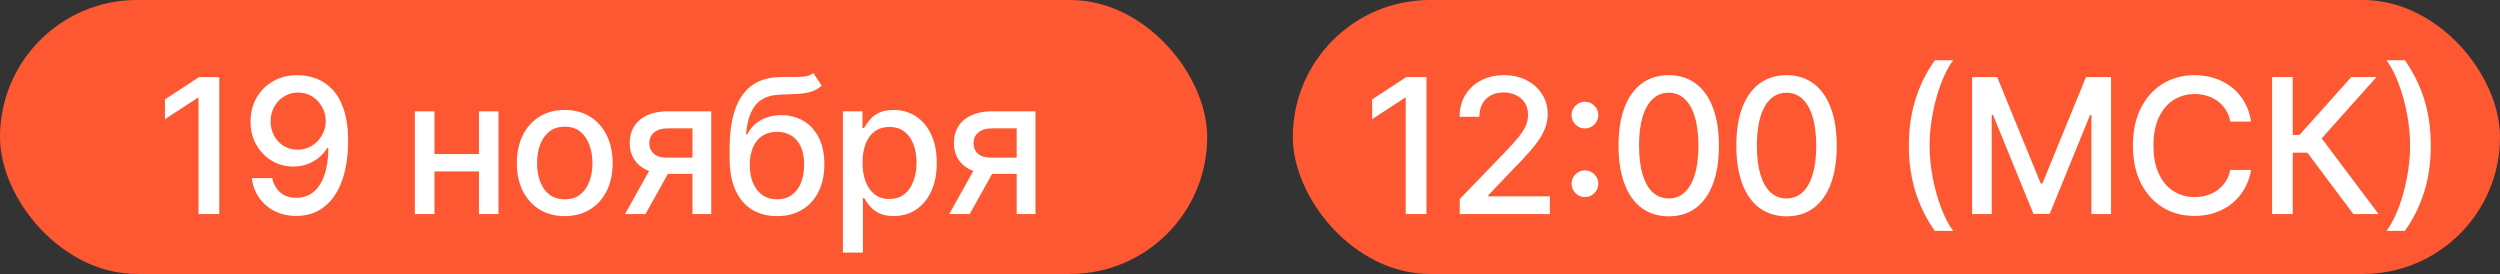 <?xml version="1.0" encoding="UTF-8"?> <svg xmlns="http://www.w3.org/2000/svg" width="292" height="32" viewBox="0 0 292 32" fill="none"><rect x="0" y="0" width="292" height="32" fill="#333333" stroke="none"/><rect x="151" width="141" height="32" rx="16" fill="#FD5831"></rect><path d="M166.609 9V25H164.188V11.422H164.094L160.266 13.922V11.609L164.258 9H166.609ZM170.498 25V23.25L175.912 17.641C176.49 17.031 176.966 16.497 177.341 16.039C177.721 15.575 178.005 15.135 178.193 14.719C178.38 14.302 178.474 13.859 178.474 13.391C178.474 12.859 178.349 12.401 178.099 12.016C177.849 11.625 177.508 11.325 177.076 11.117C176.643 10.904 176.156 10.797 175.615 10.797C175.042 10.797 174.542 10.914 174.115 11.148C173.688 11.383 173.359 11.713 173.13 12.141C172.901 12.568 172.787 13.068 172.787 13.641H170.482C170.482 12.667 170.706 11.815 171.154 11.086C171.602 10.357 172.216 9.792 172.998 9.391C173.779 8.984 174.667 8.781 175.662 8.781C176.667 8.781 177.552 8.982 178.318 9.383C179.089 9.779 179.69 10.32 180.123 11.008C180.555 11.69 180.771 12.461 180.771 13.32C180.771 13.914 180.659 14.495 180.435 15.062C180.216 15.63 179.833 16.263 179.287 16.961C178.74 17.654 177.979 18.495 177.005 19.484L173.826 22.812V22.93H181.029V25H170.498ZM185.12 23.016C184.693 23.016 184.326 22.865 184.018 22.562C183.711 22.255 183.558 21.885 183.558 21.453C183.558 21.026 183.711 20.662 184.018 20.359C184.326 20.052 184.693 19.898 185.12 19.898C185.547 19.898 185.914 20.052 186.222 20.359C186.529 20.662 186.683 21.026 186.683 21.453C186.683 21.74 186.61 22.003 186.464 22.242C186.323 22.477 186.136 22.664 185.901 22.805C185.667 22.945 185.406 23.016 185.12 23.016ZM185.12 15C184.693 15 184.326 14.849 184.018 14.547C183.711 14.24 183.558 13.87 183.558 13.438C183.558 13.01 183.711 12.646 184.018 12.344C184.326 12.037 184.693 11.883 185.12 11.883C185.547 11.883 185.914 12.037 186.222 12.344C186.529 12.646 186.683 13.01 186.683 13.438C186.683 13.724 186.61 13.987 186.464 14.227C186.323 14.461 186.136 14.648 185.901 14.789C185.667 14.93 185.406 15 185.12 15ZM194.91 25.266C193.676 25.26 192.621 24.935 191.746 24.289C190.871 23.643 190.202 22.703 189.739 21.469C189.275 20.234 189.043 18.747 189.043 17.008C189.043 15.273 189.275 13.792 189.739 12.562C190.207 11.333 190.879 10.396 191.754 9.75C192.634 9.104 193.687 8.781 194.91 8.781C196.134 8.781 197.184 9.107 198.059 9.758C198.934 10.404 199.603 11.341 200.067 12.57C200.535 13.794 200.77 15.273 200.77 17.008C200.77 18.753 200.538 20.242 200.075 21.477C199.611 22.706 198.942 23.646 198.067 24.297C197.192 24.943 196.14 25.266 194.91 25.266ZM194.91 23.18C195.994 23.18 196.84 22.651 197.45 21.594C198.064 20.537 198.371 19.008 198.371 17.008C198.371 15.68 198.231 14.557 197.95 13.641C197.673 12.719 197.275 12.021 196.754 11.547C196.239 11.068 195.624 10.828 194.91 10.828C193.832 10.828 192.986 11.359 192.371 12.422C191.757 13.484 191.447 15.013 191.442 17.008C191.442 18.341 191.58 19.469 191.856 20.391C192.137 21.307 192.535 22.003 193.051 22.477C193.567 22.945 194.187 23.18 194.91 23.18ZM208.672 25.266C207.437 25.26 206.383 24.935 205.508 24.289C204.633 23.643 203.963 22.703 203.5 21.469C203.036 20.234 202.804 18.747 202.804 17.008C202.804 15.273 203.036 13.792 203.5 12.562C203.969 11.333 204.64 10.396 205.515 9.75C206.396 9.104 207.448 8.781 208.672 8.781C209.896 8.781 210.945 9.107 211.82 9.758C212.695 10.404 213.364 11.341 213.828 12.57C214.297 13.794 214.531 15.273 214.531 17.008C214.531 18.753 214.299 20.242 213.836 21.477C213.372 22.706 212.703 23.646 211.828 24.297C210.953 24.943 209.901 25.266 208.672 25.266ZM208.672 23.18C209.755 23.18 210.601 22.651 211.211 21.594C211.825 20.537 212.133 19.008 212.133 17.008C212.133 15.68 211.992 14.557 211.711 13.641C211.435 12.719 211.036 12.021 210.515 11.547C210 11.068 209.385 10.828 208.672 10.828C207.594 10.828 206.747 11.359 206.133 12.422C205.518 13.484 205.208 15.013 205.203 17.008C205.203 18.341 205.341 19.469 205.617 20.391C205.898 21.307 206.297 22.003 206.812 22.477C207.328 22.945 207.948 23.18 208.672 23.18ZM222.956 17C222.956 15.042 223.214 13.24 223.729 11.594C224.245 9.948 224.997 8.43 225.987 7.039H228.128C227.742 7.555 227.383 8.188 227.049 8.938C226.716 9.688 226.424 10.51 226.174 11.406C225.924 12.297 225.729 13.221 225.589 14.18C225.448 15.133 225.378 16.073 225.378 17C225.378 18.24 225.5 19.495 225.745 20.766C225.99 22.037 226.32 23.216 226.737 24.305C227.154 25.393 227.617 26.281 228.128 26.969H225.987C224.997 25.578 224.245 24.06 223.729 22.414C223.214 20.768 222.956 18.963 222.956 17ZM230.338 9H233.268L238.361 21.438H238.549L243.643 9H246.572V25H244.275V13.422H244.127L239.408 24.977H237.502L232.783 13.414H232.635V25H230.338V9ZM262.931 14.203H260.494C260.4 13.682 260.225 13.224 259.97 12.828C259.715 12.432 259.403 12.096 259.033 11.82C258.663 11.544 258.249 11.336 257.791 11.195C257.337 11.055 256.856 10.984 256.345 10.984C255.423 10.984 254.598 11.216 253.869 11.68C253.145 12.143 252.572 12.823 252.15 13.719C251.733 14.615 251.525 15.708 251.525 17C251.525 18.302 251.733 19.401 252.15 20.297C252.572 21.193 253.147 21.87 253.876 22.328C254.606 22.787 255.426 23.016 256.337 23.016C256.843 23.016 257.322 22.948 257.775 22.812C258.233 22.672 258.647 22.466 259.017 22.195C259.387 21.924 259.699 21.594 259.955 21.203C260.215 20.807 260.395 20.354 260.494 19.844L262.931 19.852C262.801 20.638 262.548 21.362 262.173 22.023C261.804 22.68 261.327 23.247 260.744 23.727C260.166 24.201 259.504 24.568 258.759 24.828C258.015 25.088 257.202 25.219 256.322 25.219C254.936 25.219 253.702 24.891 252.619 24.234C251.535 23.573 250.681 22.628 250.056 21.398C249.436 20.169 249.126 18.703 249.126 17C249.126 15.292 249.439 13.825 250.064 12.602C250.689 11.372 251.543 10.43 252.626 9.773C253.71 9.112 254.942 8.781 256.322 8.781C257.171 8.781 257.962 8.904 258.697 9.148C259.436 9.388 260.1 9.742 260.689 10.211C261.278 10.675 261.765 11.242 262.15 11.914C262.535 12.581 262.796 13.344 262.931 14.203ZM274.872 25L269.497 17.828H267.794V25H265.38V9H267.794V15.758H268.583L274.63 9H277.575L271.177 16.164L277.817 25H274.872ZM283.918 17C283.918 18.963 283.661 20.768 283.145 22.414C282.629 24.06 281.877 25.578 280.887 26.969H278.746C279.132 26.453 279.491 25.82 279.825 25.07C280.158 24.32 280.45 23.5 280.7 22.609C280.95 21.713 281.145 20.787 281.286 19.828C281.426 18.87 281.496 17.927 281.496 17C281.496 15.766 281.374 14.513 281.129 13.242C280.885 11.971 280.554 10.792 280.137 9.703C279.72 8.615 279.257 7.727 278.746 7.039H280.887C281.877 8.43 282.629 9.948 283.145 11.594C283.661 13.24 283.918 15.042 283.918 17Z" fill="white"></path><rect width="141" height="32" rx="16" fill="#FD5831"></rect><path d="M25.609 9V25H23.188V11.422H23.094L19.266 13.922V11.609L23.258 9H25.609ZM34.818 8.781C35.531 8.786 36.234 8.917 36.927 9.172C37.62 9.427 38.245 9.844 38.802 10.422C39.365 11 39.813 11.781 40.146 12.766C40.484 13.745 40.656 14.963 40.662 16.422C40.662 17.823 40.521 19.07 40.24 20.164C39.958 21.253 39.555 22.172 39.029 22.922C38.508 23.672 37.875 24.242 37.13 24.633C36.386 25.023 35.547 25.219 34.615 25.219C33.662 25.219 32.815 25.031 32.076 24.656C31.336 24.281 30.735 23.763 30.271 23.102C29.807 22.435 29.518 21.669 29.404 20.805H31.787C31.943 21.492 32.261 22.049 32.74 22.477C33.224 22.898 33.849 23.109 34.615 23.109C35.787 23.109 36.701 22.599 37.357 21.578C38.013 20.552 38.344 19.12 38.349 17.281H38.224C37.953 17.729 37.615 18.115 37.208 18.438C36.807 18.76 36.357 19.01 35.857 19.188C35.357 19.365 34.823 19.453 34.255 19.453C33.333 19.453 32.495 19.227 31.74 18.773C30.985 18.32 30.383 17.698 29.935 16.906C29.487 16.115 29.263 15.211 29.263 14.195C29.263 13.185 29.492 12.268 29.951 11.445C30.414 10.622 31.06 9.971 31.888 9.492C32.721 9.008 33.698 8.771 34.818 8.781ZM34.826 10.812C34.216 10.812 33.667 10.963 33.177 11.266C32.693 11.562 32.31 11.966 32.029 12.477C31.747 12.982 31.607 13.544 31.607 14.164C31.607 14.784 31.742 15.346 32.013 15.852C32.289 16.352 32.664 16.75 33.138 17.047C33.617 17.338 34.164 17.484 34.779 17.484C35.237 17.484 35.664 17.396 36.06 17.219C36.456 17.042 36.802 16.797 37.099 16.484C37.396 16.167 37.628 15.807 37.794 15.406C37.961 15.005 38.044 14.583 38.044 14.141C38.044 13.552 37.904 13.005 37.623 12.5C37.346 11.995 36.966 11.588 36.482 11.281C35.998 10.969 35.445 10.812 34.826 10.812ZM56.59 17.992V20.016H50.09V17.992H56.59ZM50.746 13V25H48.457V13H50.746ZM58.223 13V25H55.942V13H58.223ZM65.963 25.242C64.838 25.242 63.856 24.984 63.017 24.469C62.179 23.953 61.528 23.232 61.064 22.305C60.601 21.378 60.369 20.294 60.369 19.055C60.369 17.81 60.601 16.721 61.064 15.789C61.528 14.857 62.179 14.133 63.017 13.617C63.856 13.102 64.838 12.844 65.963 12.844C67.088 12.844 68.069 13.102 68.908 13.617C69.746 14.133 70.398 14.857 70.861 15.789C71.325 16.721 71.556 17.81 71.556 19.055C71.556 20.294 71.325 21.378 70.861 22.305C70.398 23.232 69.746 23.953 68.908 24.469C68.069 24.984 67.088 25.242 65.963 25.242ZM65.971 23.281C66.7 23.281 67.304 23.088 67.783 22.703C68.262 22.318 68.616 21.805 68.846 21.164C69.08 20.523 69.197 19.818 69.197 19.047C69.197 18.281 69.08 17.578 68.846 16.938C68.616 16.292 68.262 15.773 67.783 15.383C67.304 14.992 66.7 14.797 65.971 14.797C65.236 14.797 64.627 14.992 64.142 15.383C63.663 15.773 63.306 16.292 63.072 16.938C62.843 17.578 62.728 18.281 62.728 19.047C62.728 19.818 62.843 20.523 63.072 21.164C63.306 21.805 63.663 22.318 64.142 22.703C64.627 23.088 65.236 23.281 65.971 23.281ZM80.88 25V14.992H78.005C77.323 14.992 76.791 15.151 76.411 15.469C76.031 15.787 75.841 16.203 75.841 16.719C75.841 17.229 76.016 17.641 76.365 17.953C76.719 18.26 77.213 18.414 77.849 18.414H81.56V20.305H77.849C76.963 20.305 76.198 20.159 75.552 19.867C74.911 19.57 74.416 19.151 74.068 18.609C73.724 18.068 73.552 17.427 73.552 16.688C73.552 15.932 73.729 15.281 74.083 14.734C74.443 14.182 74.956 13.755 75.622 13.453C76.294 13.151 77.088 13 78.005 13H83.075V25H80.88ZM73.005 25L76.388 18.938H78.778L75.396 25H73.005ZM95.003 8.531L95.971 10.008C95.612 10.336 95.203 10.57 94.745 10.711C94.292 10.846 93.768 10.932 93.174 10.969C92.581 11 91.901 11.029 91.135 11.055C90.271 11.081 89.56 11.268 89.003 11.617C88.445 11.961 88.016 12.471 87.713 13.148C87.417 13.82 87.224 14.664 87.135 15.68H87.284C87.674 14.935 88.216 14.378 88.909 14.008C89.607 13.638 90.391 13.453 91.26 13.453C92.229 13.453 93.091 13.675 93.846 14.117C94.602 14.56 95.195 15.208 95.628 16.062C96.065 16.912 96.284 17.951 96.284 19.18C96.284 20.424 96.055 21.5 95.596 22.406C95.143 23.312 94.503 24.013 93.674 24.508C92.852 24.997 91.88 25.242 90.76 25.242C89.641 25.242 88.664 24.99 87.831 24.484C87.003 23.974 86.359 23.219 85.901 22.219C85.448 21.219 85.221 19.984 85.221 18.516V17.328C85.221 14.583 85.711 12.518 86.69 11.133C87.669 9.747 89.133 9.036 91.081 9C91.711 8.984 92.273 8.982 92.768 8.992C93.263 8.997 93.695 8.974 94.065 8.922C94.44 8.865 94.753 8.734 95.003 8.531ZM90.768 23.281C91.419 23.281 91.979 23.117 92.448 22.789C92.922 22.456 93.286 21.984 93.542 21.375C93.797 20.766 93.924 20.047 93.924 19.219C93.924 18.406 93.797 17.716 93.542 17.148C93.286 16.581 92.922 16.148 92.448 15.852C91.974 15.55 91.406 15.398 90.745 15.398C90.255 15.398 89.818 15.484 89.432 15.656C89.047 15.823 88.716 16.07 88.44 16.398C88.169 16.727 87.958 17.128 87.807 17.602C87.661 18.07 87.583 18.609 87.573 19.219C87.573 20.458 87.857 21.445 88.424 22.18C88.997 22.914 89.779 23.281 90.768 23.281ZM98.453 29.5V13H100.734V14.945H100.93C101.065 14.695 101.26 14.406 101.516 14.078C101.771 13.75 102.125 13.463 102.578 13.219C103.031 12.969 103.63 12.844 104.375 12.844C105.344 12.844 106.208 13.088 106.969 13.578C107.729 14.068 108.326 14.773 108.758 15.695C109.195 16.617 109.414 17.727 109.414 19.023C109.414 20.32 109.198 21.432 108.766 22.359C108.333 23.281 107.74 23.992 106.984 24.492C106.229 24.987 105.367 25.234 104.399 25.234C103.669 25.234 103.073 25.112 102.609 24.867C102.151 24.622 101.792 24.336 101.531 24.008C101.271 23.68 101.07 23.388 100.93 23.133H100.789V29.5H98.453ZM100.742 19C100.742 19.844 100.865 20.583 101.109 21.219C101.354 21.854 101.708 22.352 102.172 22.711C102.635 23.065 103.203 23.242 103.875 23.242C104.573 23.242 105.156 23.057 105.625 22.688C106.094 22.312 106.448 21.805 106.688 21.164C106.932 20.523 107.055 19.802 107.055 19C107.055 18.208 106.935 17.497 106.695 16.867C106.461 16.237 106.107 15.74 105.633 15.375C105.164 15.01 104.578 14.828 103.875 14.828C103.198 14.828 102.625 15.003 102.156 15.352C101.693 15.7 101.341 16.188 101.102 16.812C100.862 17.438 100.742 18.167 100.742 19ZM118.748 25V14.992H115.873C115.19 14.992 114.659 15.151 114.279 15.469C113.899 15.787 113.709 16.203 113.709 16.719C113.709 17.229 113.883 17.641 114.232 17.953C114.586 18.26 115.081 18.414 115.716 18.414H119.427V20.305H115.716C114.831 20.305 114.065 20.159 113.419 19.867C112.779 19.57 112.284 19.151 111.935 18.609C111.591 18.068 111.419 17.427 111.419 16.688C111.419 15.932 111.597 15.281 111.951 14.734C112.31 14.182 112.823 13.755 113.49 13.453C114.162 13.151 114.956 13 115.873 13H120.943V25H118.748ZM110.873 25L114.255 18.938H116.646L113.263 25H110.873Z" fill="white"></path></svg> 